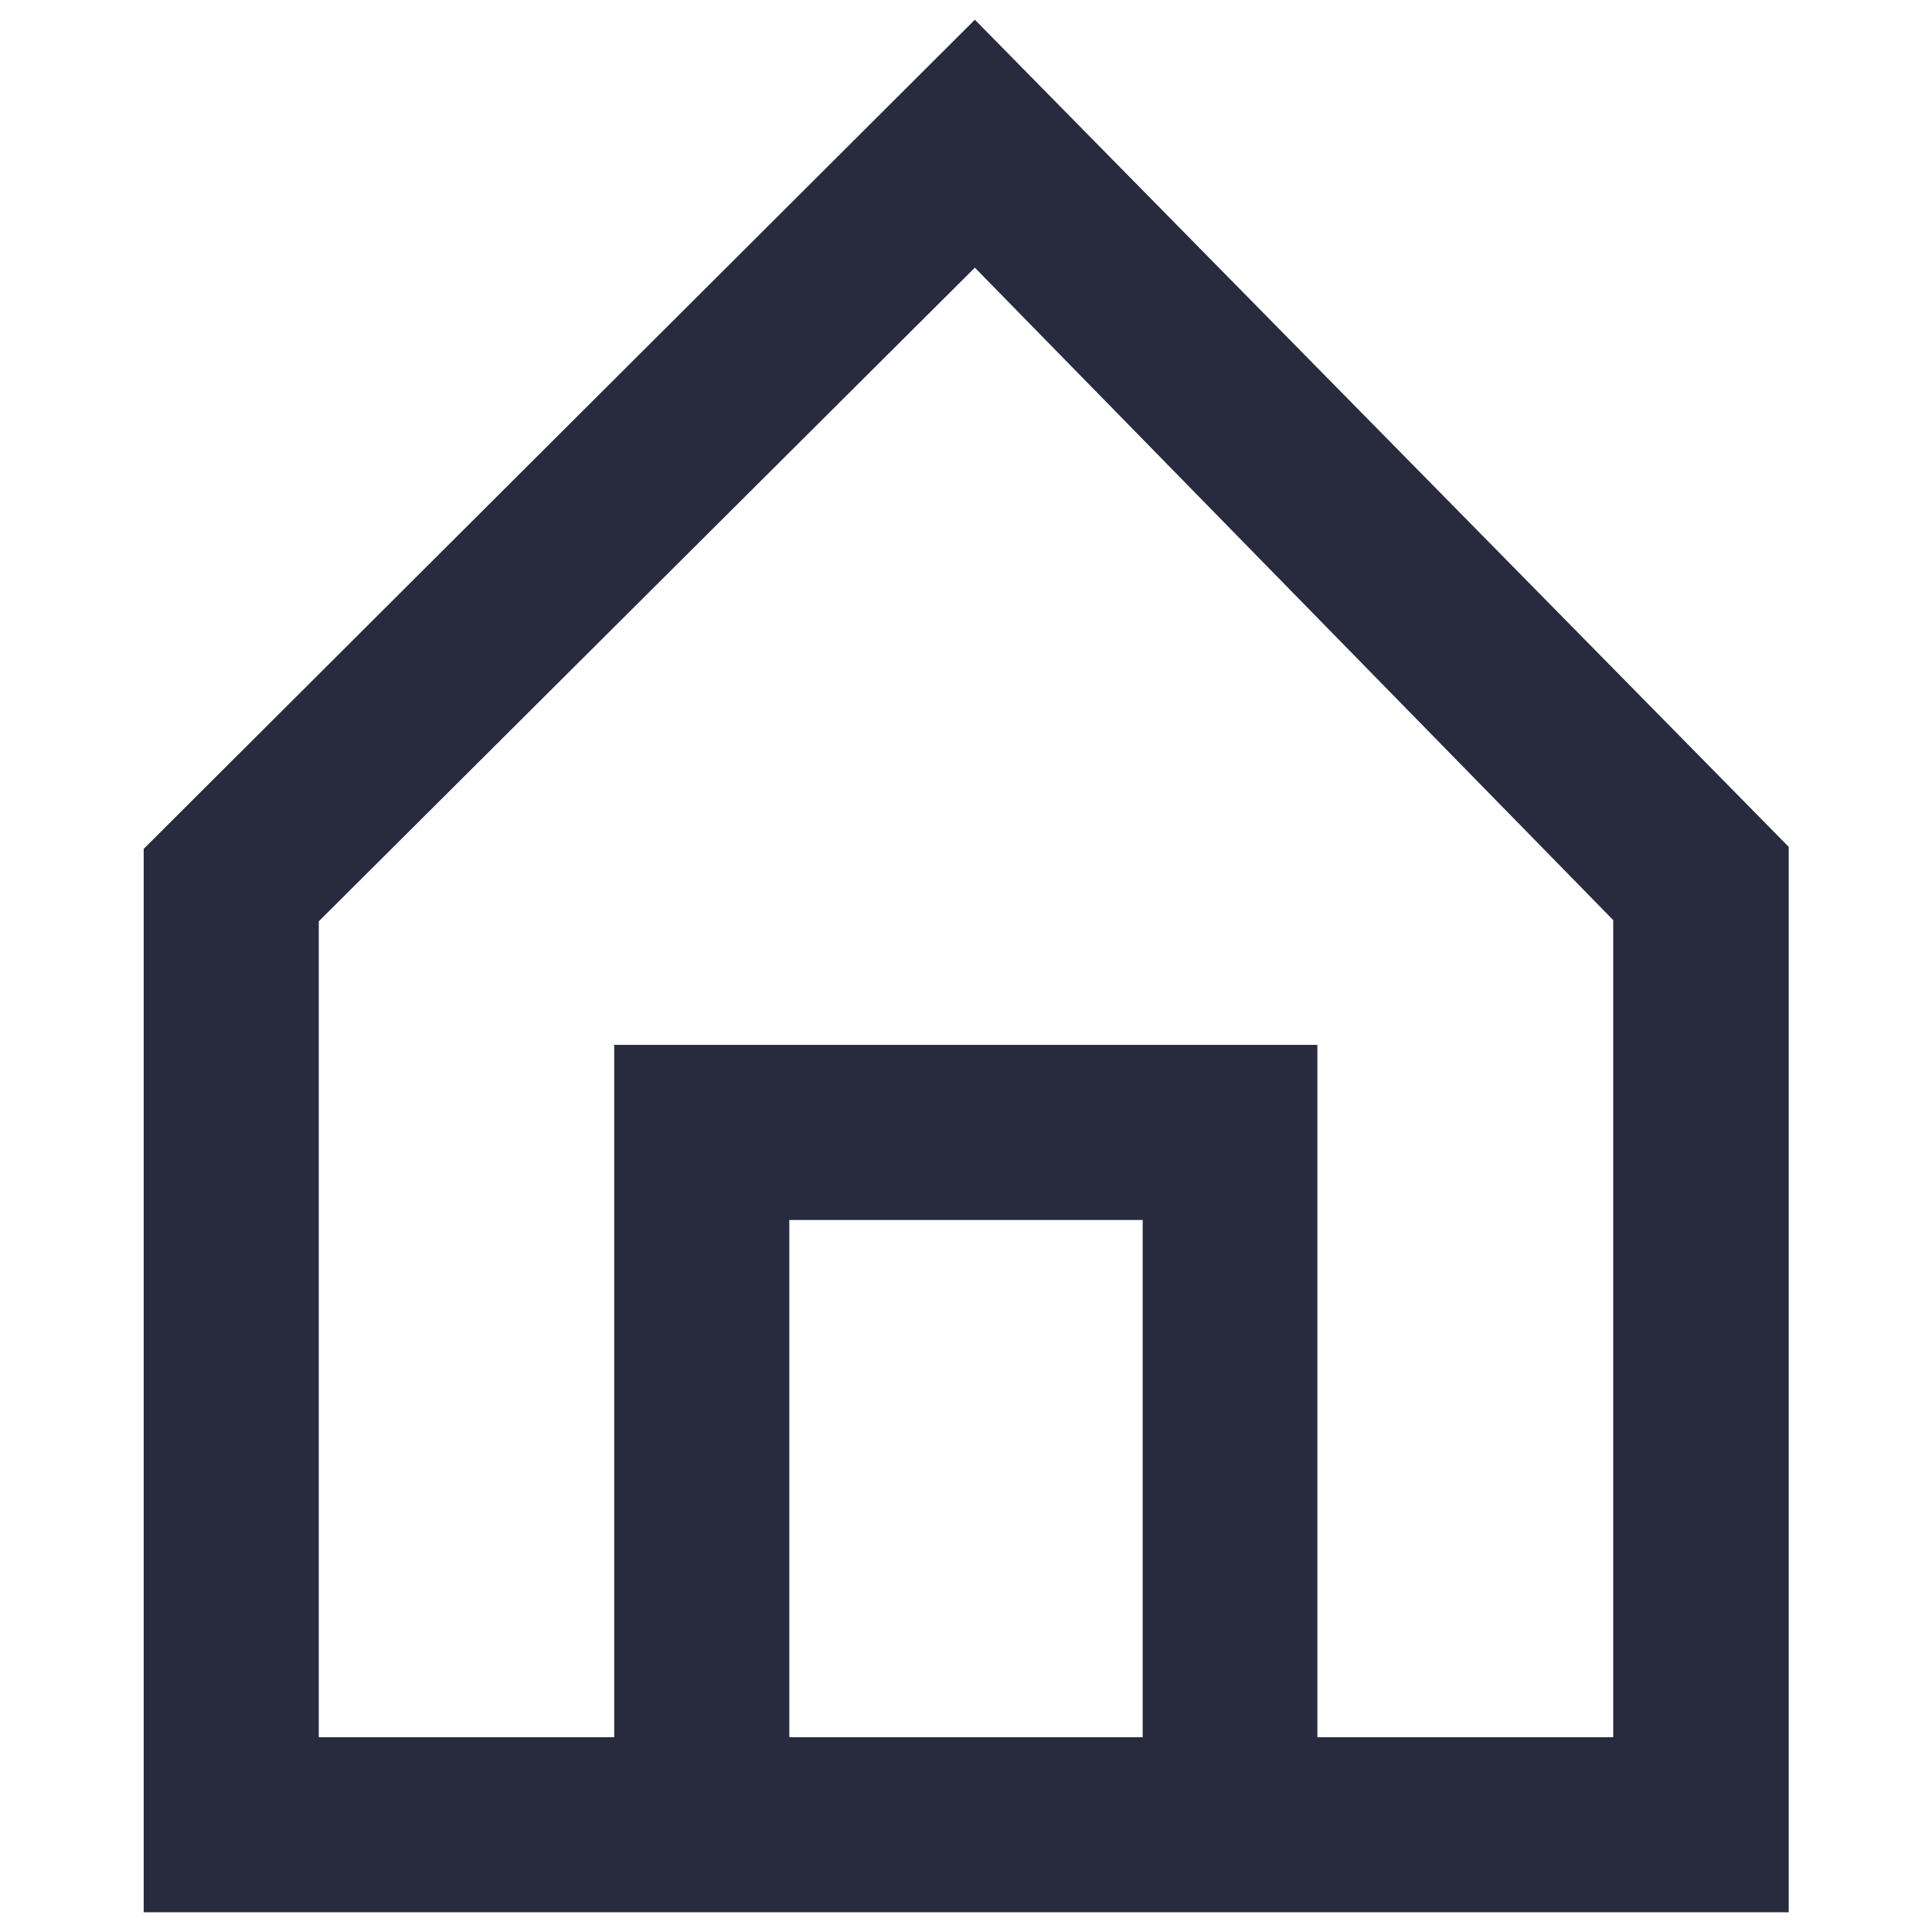 <?xml version="1.0" encoding="UTF-8"?><svg id="Layer_1" xmlns="http://www.w3.org/2000/svg" width="48" height="48" viewBox="0 0 48 48"><defs><style>.cls-1{fill:#282b3e;stroke-width:0px;}</style></defs><path class="cls-1" d="M24.22.49L3.57,21.09v26.42h40.87v-26.47L24.22.49ZM19.61,43.16v-12.85h8.78v12.85h-8.78ZM40.08,43.16h-7.35v-17.2H15.26v17.2h-7.34v-20.27L24.22,6.65l15.86,16.21v20.3Z"/></svg>